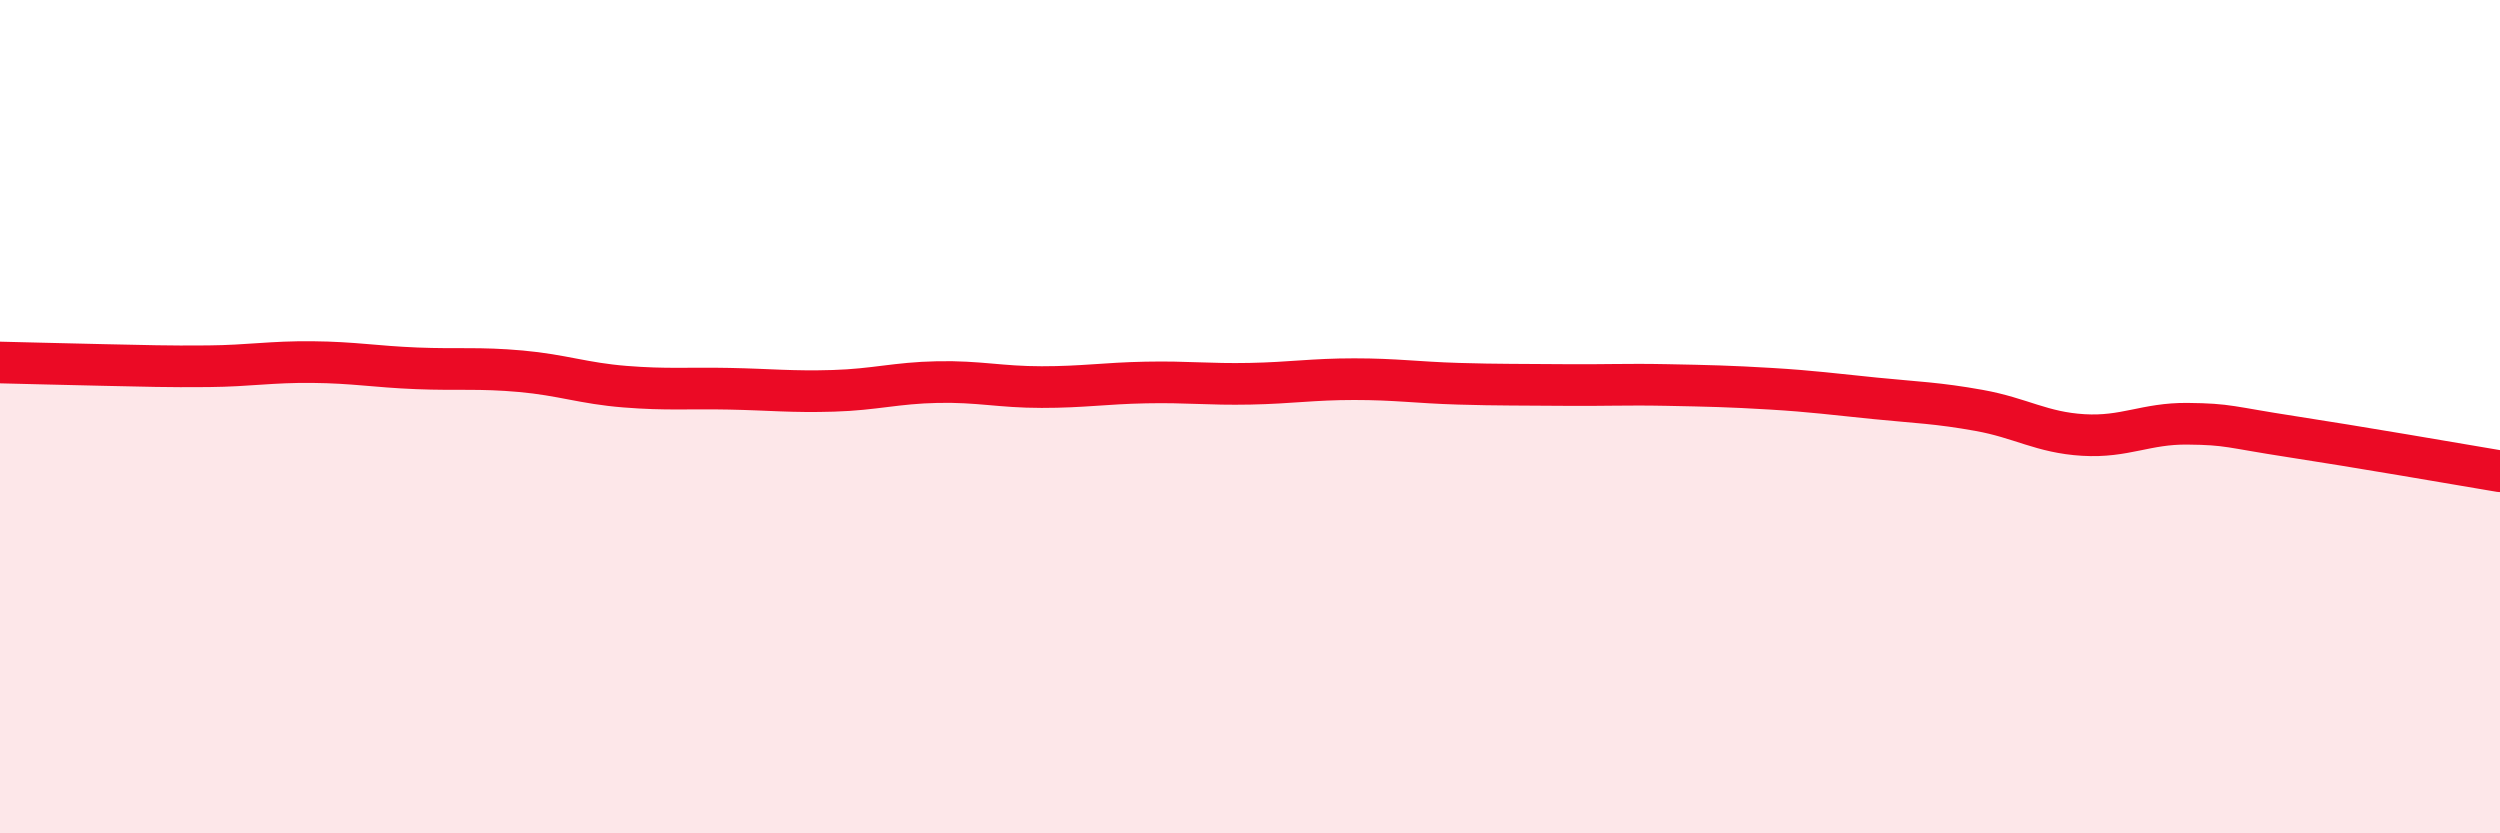 
    <svg width="60" height="20" viewBox="0 0 60 20" xmlns="http://www.w3.org/2000/svg">
      <path
        d="M 0,8.7 C 0.5,8.71 1.5,8.74 2.5,8.76 C 3.5,8.78 4,8.8 5,8.79 C 6,8.78 6.5,8.68 7.5,8.69 C 8.5,8.7 9,8.8 10,8.84 C 11,8.88 11.5,8.82 12.5,8.91 C 13.5,9 14,9.2 15,9.28 C 16,9.36 16.5,9.31 17.5,9.33 C 18.5,9.35 19,9.41 20,9.38 C 21,9.35 21.5,9.19 22.5,9.17 C 23.5,9.15 24,9.29 25,9.29 C 26,9.29 26.5,9.2 27.5,9.18 C 28.5,9.16 29,9.23 30,9.21 C 31,9.19 31.5,9.1 32.5,9.1 C 33.5,9.1 34,9.18 35,9.21 C 36,9.24 36.5,9.23 37.5,9.24 C 38.5,9.25 39,9.22 40,9.24 C 41,9.26 41.5,9.27 42.5,9.33 C 43.5,9.39 44,9.46 45,9.56 C 46,9.66 46.5,9.67 47.5,9.85 C 48.5,10.03 49,10.38 50,10.44 C 51,10.5 51.5,10.16 52.5,10.17 C 53.5,10.18 53.5,10.25 55,10.48 C 56.5,10.71 59,11.14 60,11.31L60 20L0 20Z"
        fill="#EB0A25"
        opacity="0.1"
        stroke-linecap="round"
        stroke-linejoin="round"
      />
      <path
        d="M 0,8.7 C 0.5,8.71 1.5,8.74 2.5,8.76 C 3.5,8.78 4,8.8 5,8.79 C 6,8.78 6.5,8.68 7.5,8.69 C 8.5,8.7 9,8.8 10,8.84 C 11,8.88 11.5,8.82 12.5,8.91 C 13.5,9 14,9.2 15,9.28 C 16,9.36 16.5,9.31 17.5,9.33 C 18.5,9.35 19,9.41 20,9.38 C 21,9.35 21.5,9.19 22.5,9.17 C 23.5,9.15 24,9.29 25,9.29 C 26,9.29 26.5,9.2 27.5,9.18 C 28.5,9.16 29,9.23 30,9.21 C 31,9.19 31.5,9.1 32.5,9.1 C 33.5,9.1 34,9.18 35,9.21 C 36,9.24 36.5,9.23 37.5,9.24 C 38.5,9.25 39,9.22 40,9.24 C 41,9.26 41.5,9.27 42.5,9.33 C 43.5,9.39 44,9.46 45,9.56 C 46,9.66 46.5,9.67 47.5,9.85 C 48.5,10.03 49,10.38 50,10.44 C 51,10.5 51.5,10.16 52.5,10.17 C 53.5,10.18 53.5,10.25 55,10.48 C 56.5,10.71 59,11.14 60,11.31"
        stroke="#EB0A25"
        stroke-width="1"
        fill="none"
        stroke-linecap="round"
        stroke-linejoin="round"
      />
    </svg>
  